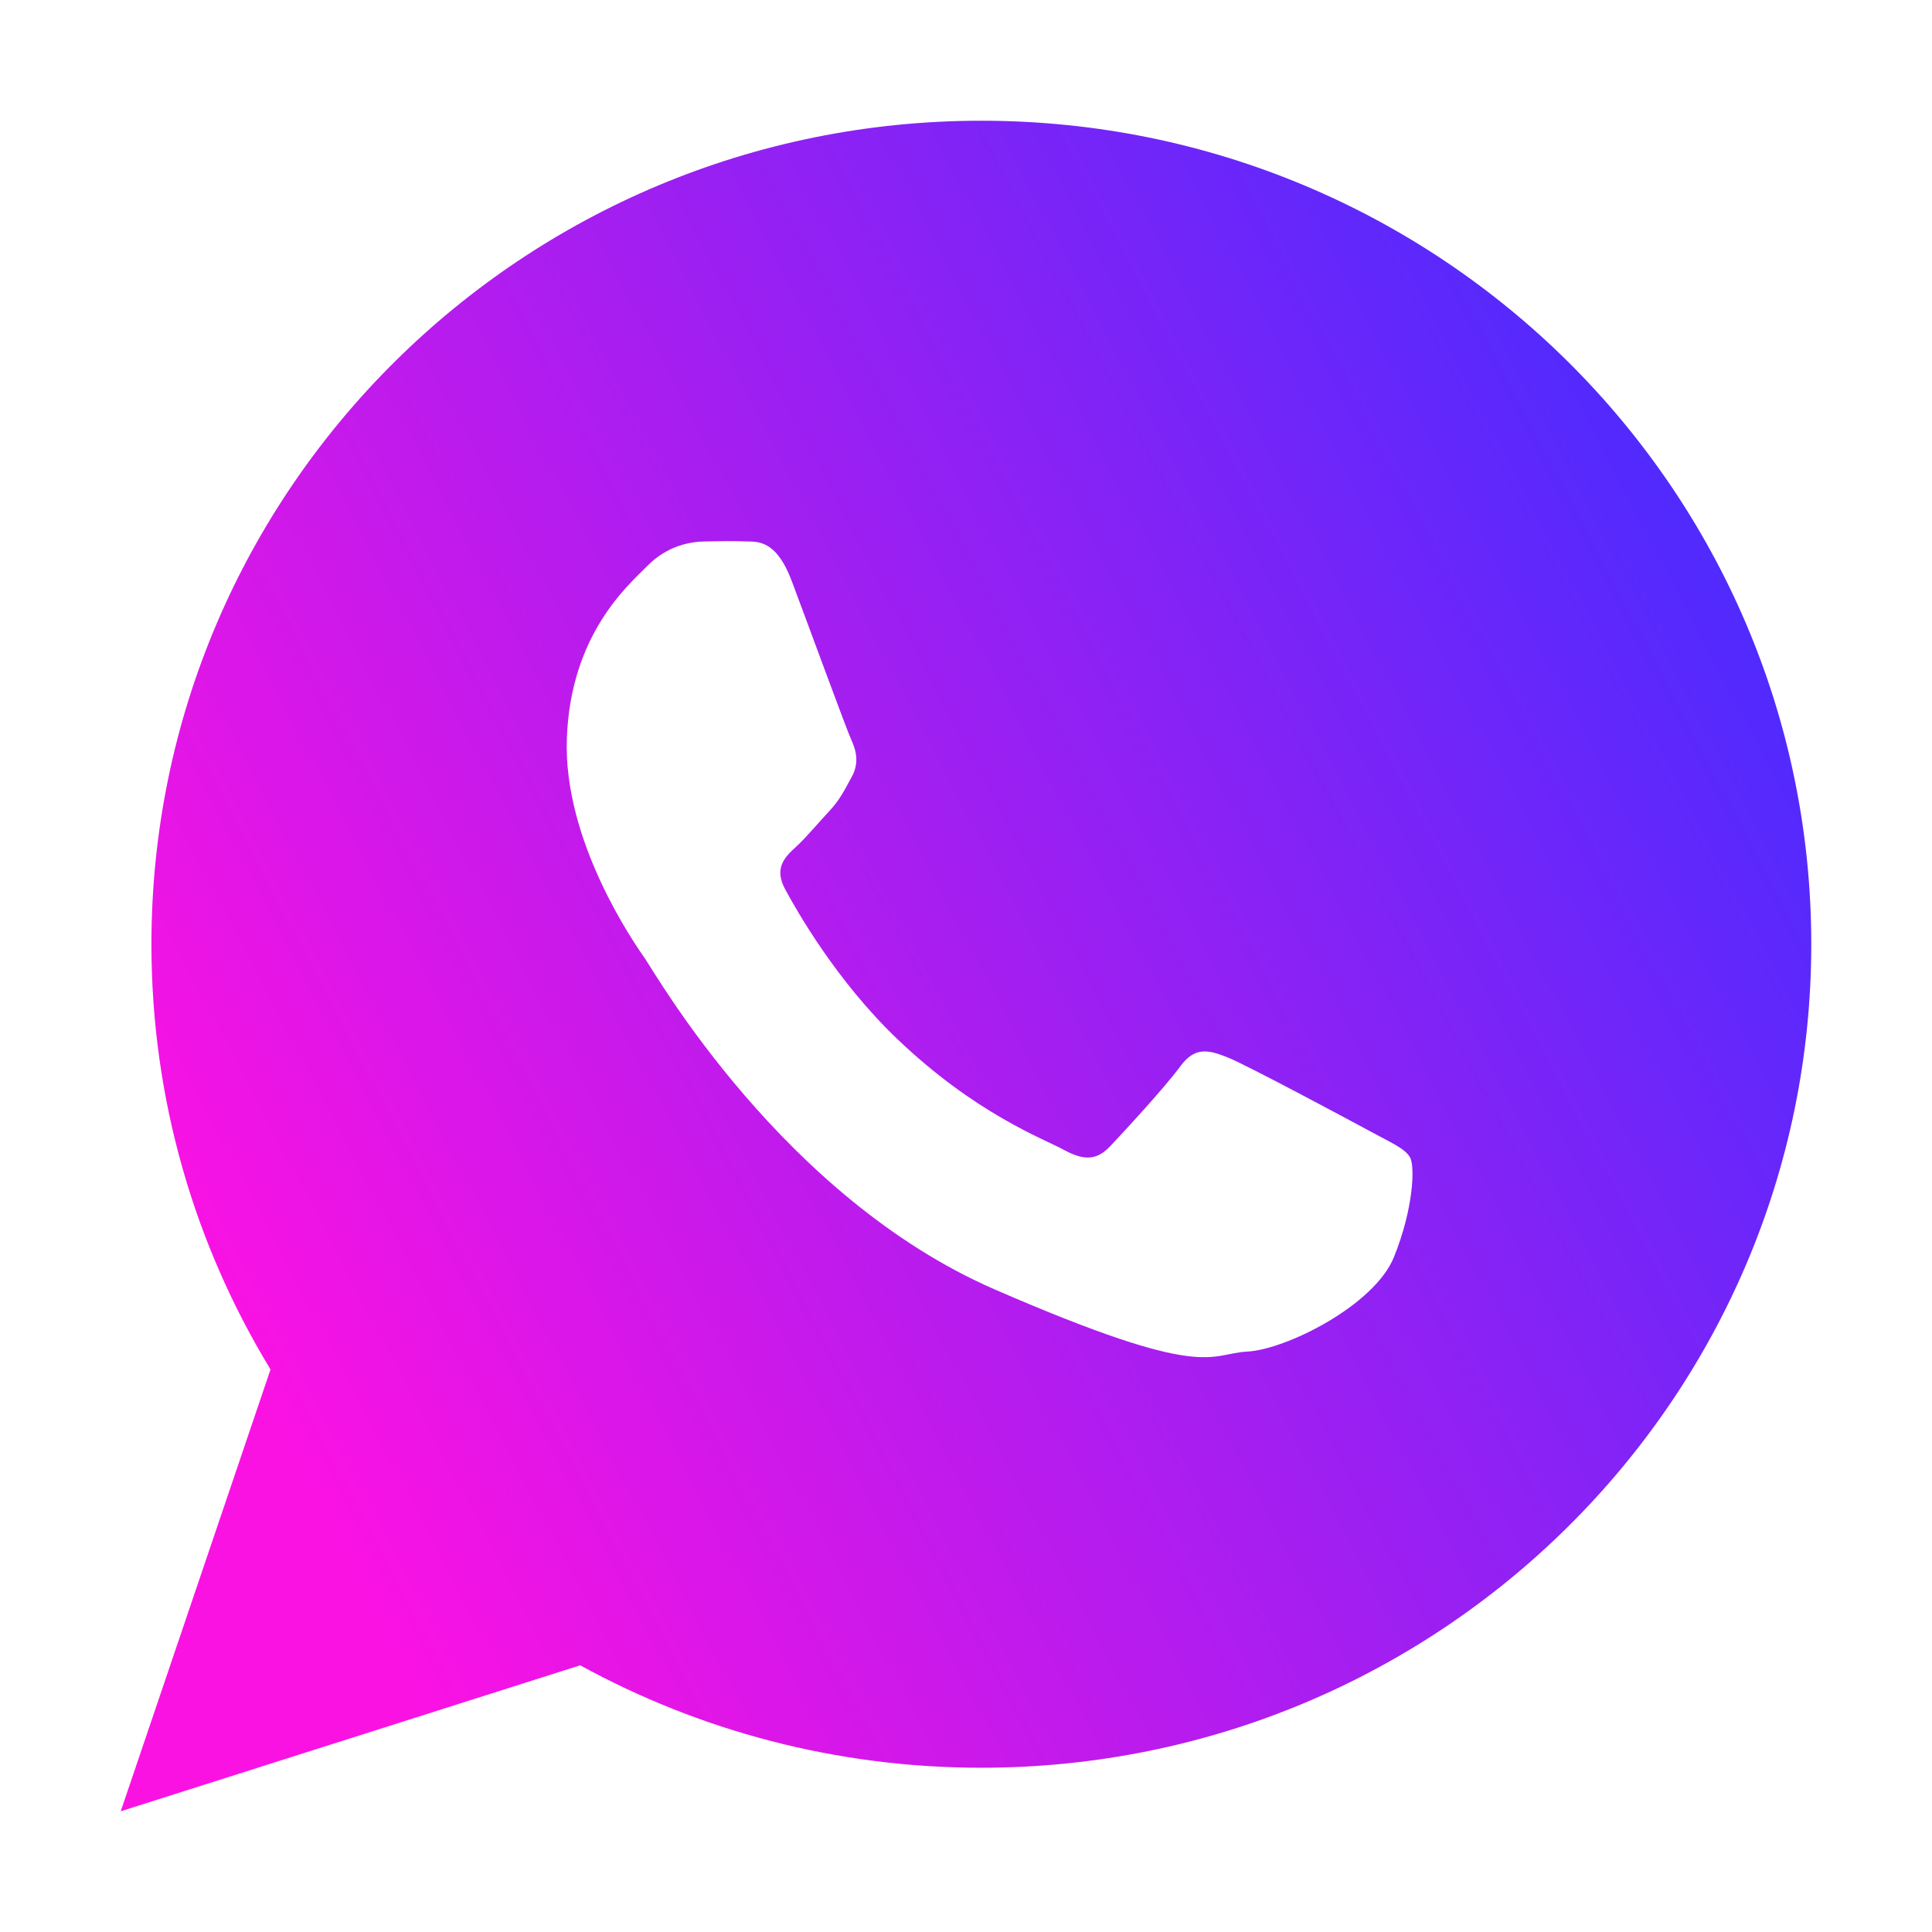 <svg width="45" height="45" viewBox="0 0 45 45" fill="none" xmlns="http://www.w3.org/2000/svg">
<path d="M22.857 2.812C12.182 2.812 3.527 11.399 3.527 21.993C3.527 25.617 4.541 29.006 6.301 31.897L2.812 42.188L13.514 38.788C16.284 40.307 19.469 41.174 22.857 41.174C33.533 41.174 42.188 32.585 42.188 21.993C42.188 11.399 33.533 2.812 22.857 2.812ZM32.469 29.277C32.014 30.405 29.957 31.433 29.05 31.481C28.143 31.529 28.118 32.183 23.175 30.036C18.234 27.889 15.261 22.667 15.026 22.331C14.792 21.996 13.112 19.602 13.203 17.193C13.294 14.784 14.613 13.647 15.084 13.175C15.554 12.701 16.093 12.616 16.423 12.611C16.812 12.605 17.064 12.599 17.352 12.61C17.64 12.621 18.072 12.55 18.446 13.545C18.82 14.54 19.715 16.986 19.83 17.235C19.945 17.485 20.015 17.774 19.839 18.094C19.662 18.415 19.572 18.616 19.315 18.893C19.057 19.169 18.773 19.512 18.542 19.723C18.286 19.957 18.018 20.213 18.288 20.713C18.557 21.214 19.488 22.854 20.905 24.206C22.726 25.944 24.297 26.52 24.781 26.783C25.265 27.047 25.555 27.017 25.855 26.701C26.154 26.385 27.142 25.317 27.489 24.84C27.837 24.363 28.163 24.456 28.61 24.636C29.056 24.816 31.436 26.091 31.921 26.354C32.405 26.617 32.728 26.752 32.844 26.96C32.96 27.17 32.923 28.15 32.469 29.277Z" fill="url(#paint0_linear_48_80)"/>
<defs>
<linearGradient id="paint0_linear_48_80" x1="41.919" y1="13.016" x2="5.79" y2="31.984" gradientUnits="userSpaceOnUse">
<stop stop-color="#492BFF"/>
<stop offset="1" stop-color="#FA12E3"/>
</linearGradient>
</defs>
</svg>
